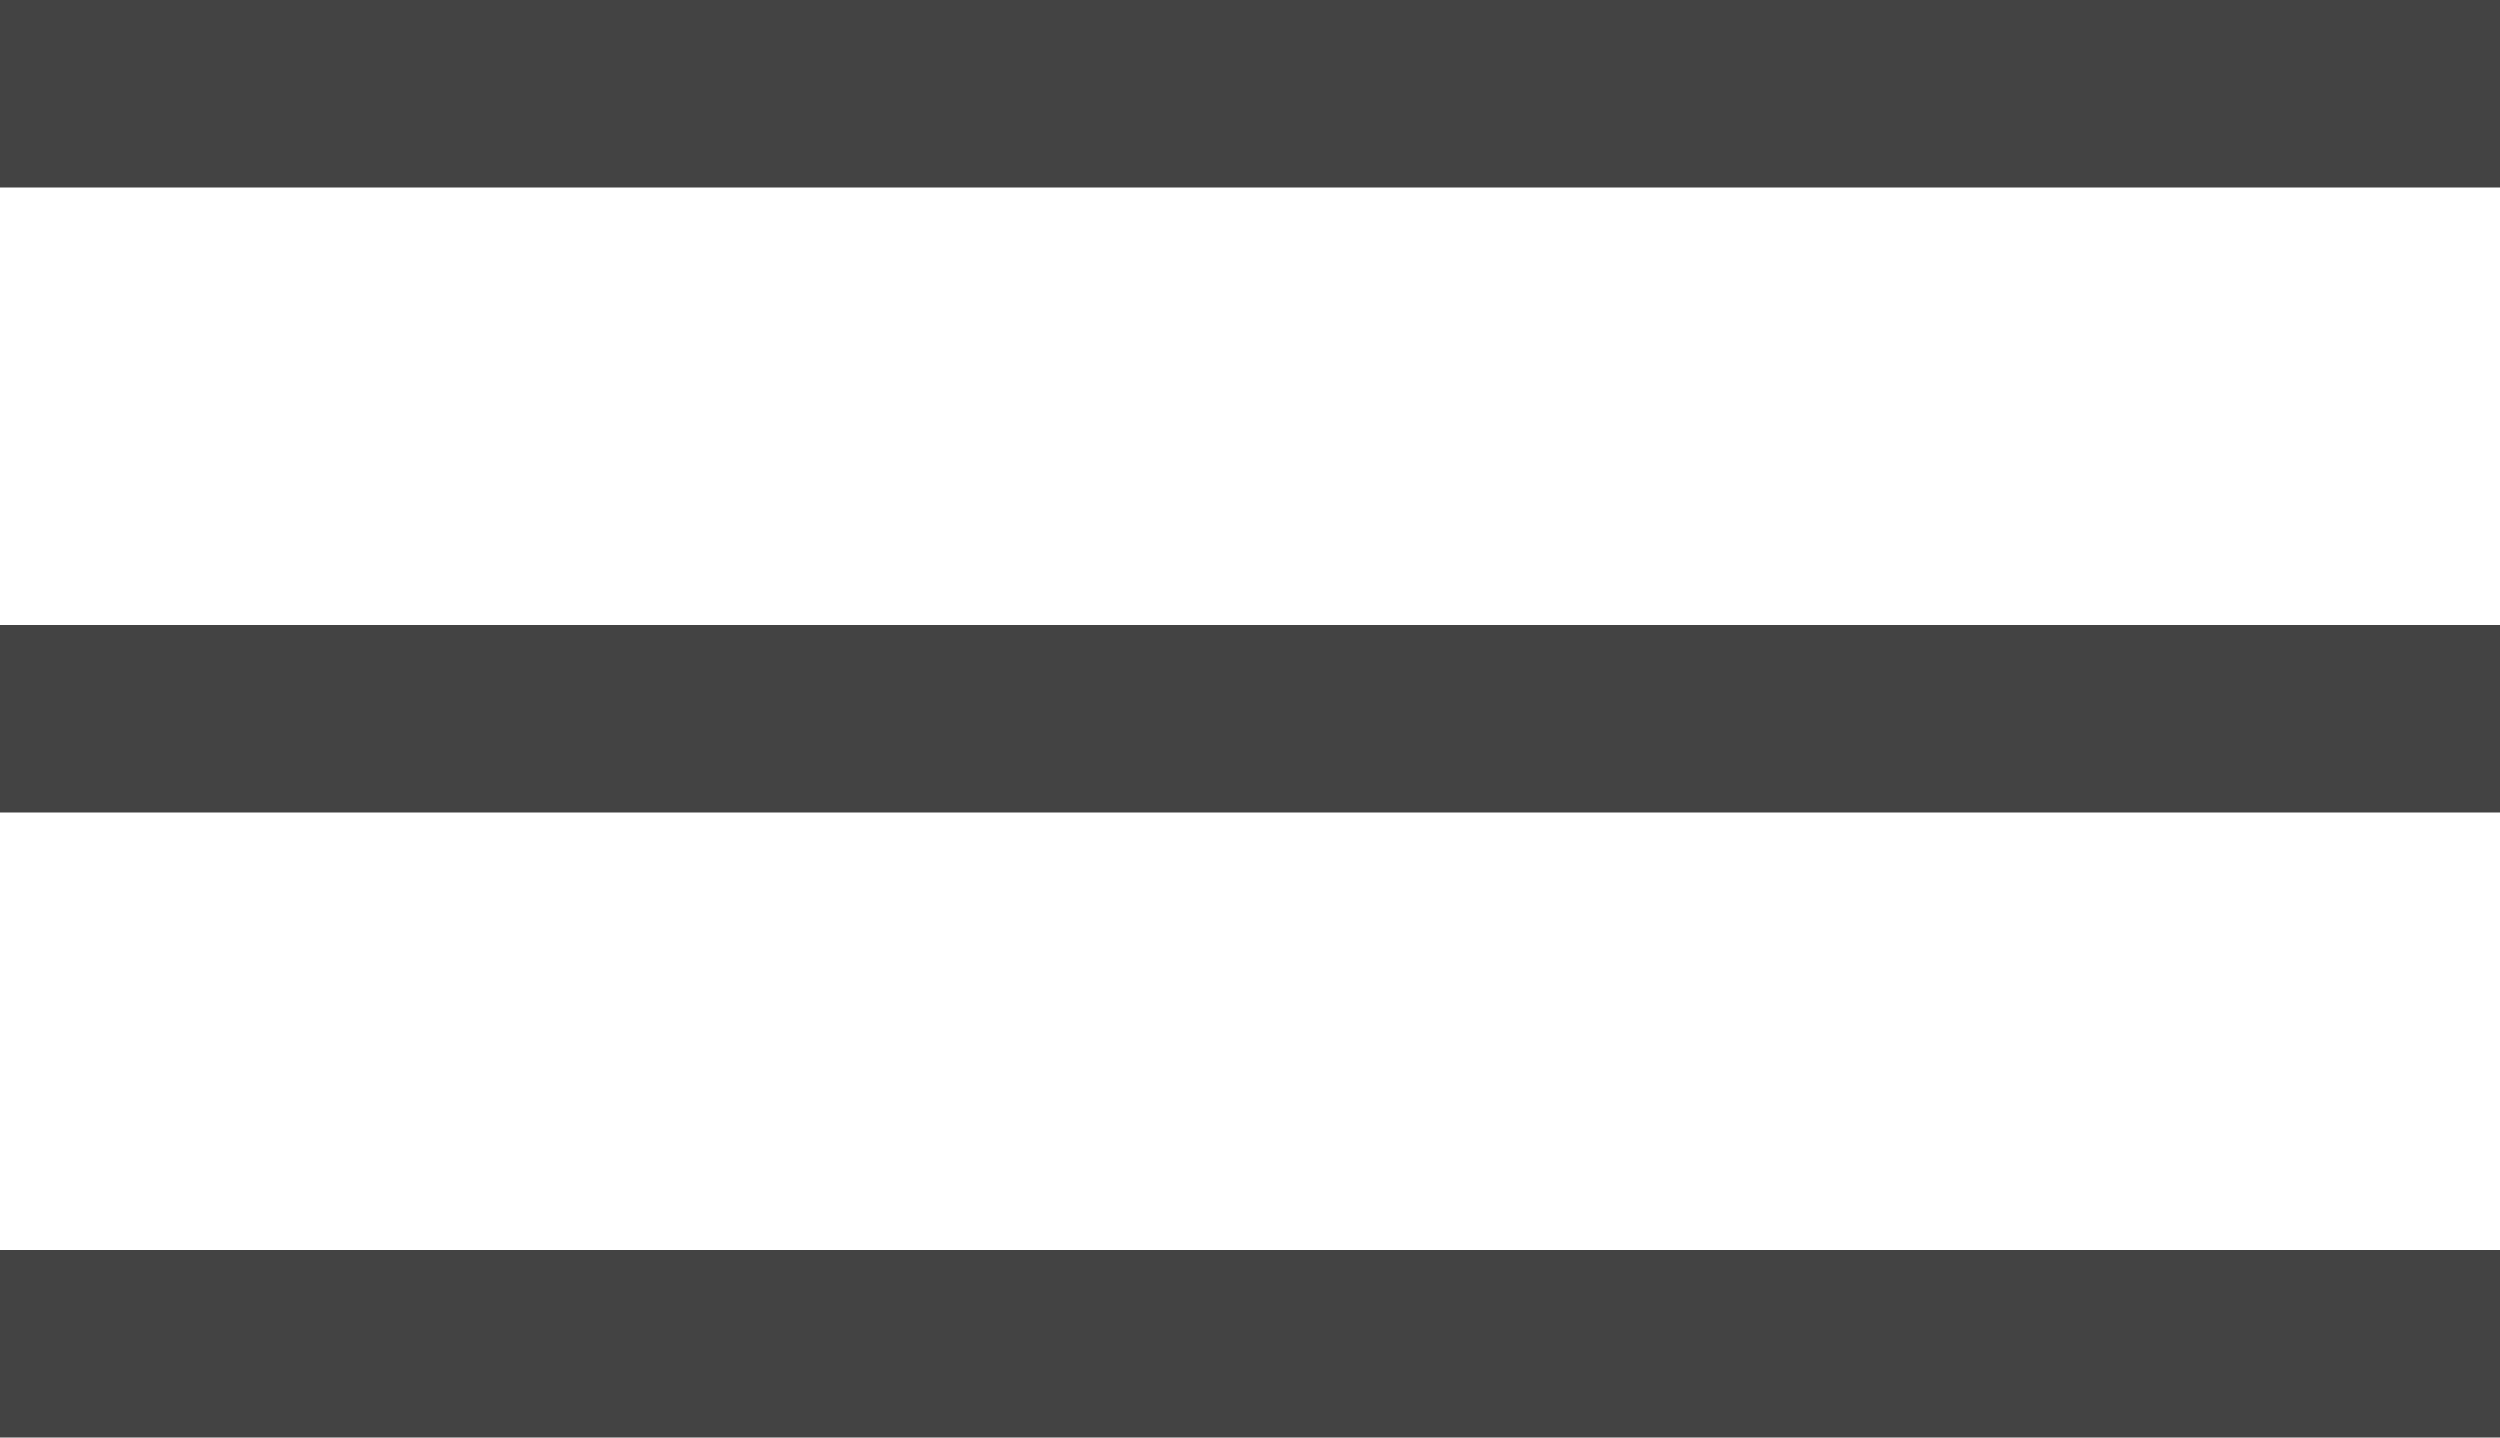 <?xml version="1.0" encoding="UTF-8"?> <svg xmlns="http://www.w3.org/2000/svg" width="40" height="23" viewBox="0 0 40 23" fill="none"> <rect width="40" height="3" fill="#434343"></rect> <rect y="10" width="40" height="3" fill="#434343"></rect> <rect y="20" width="40" height="3" fill="#434343"></rect> </svg> 